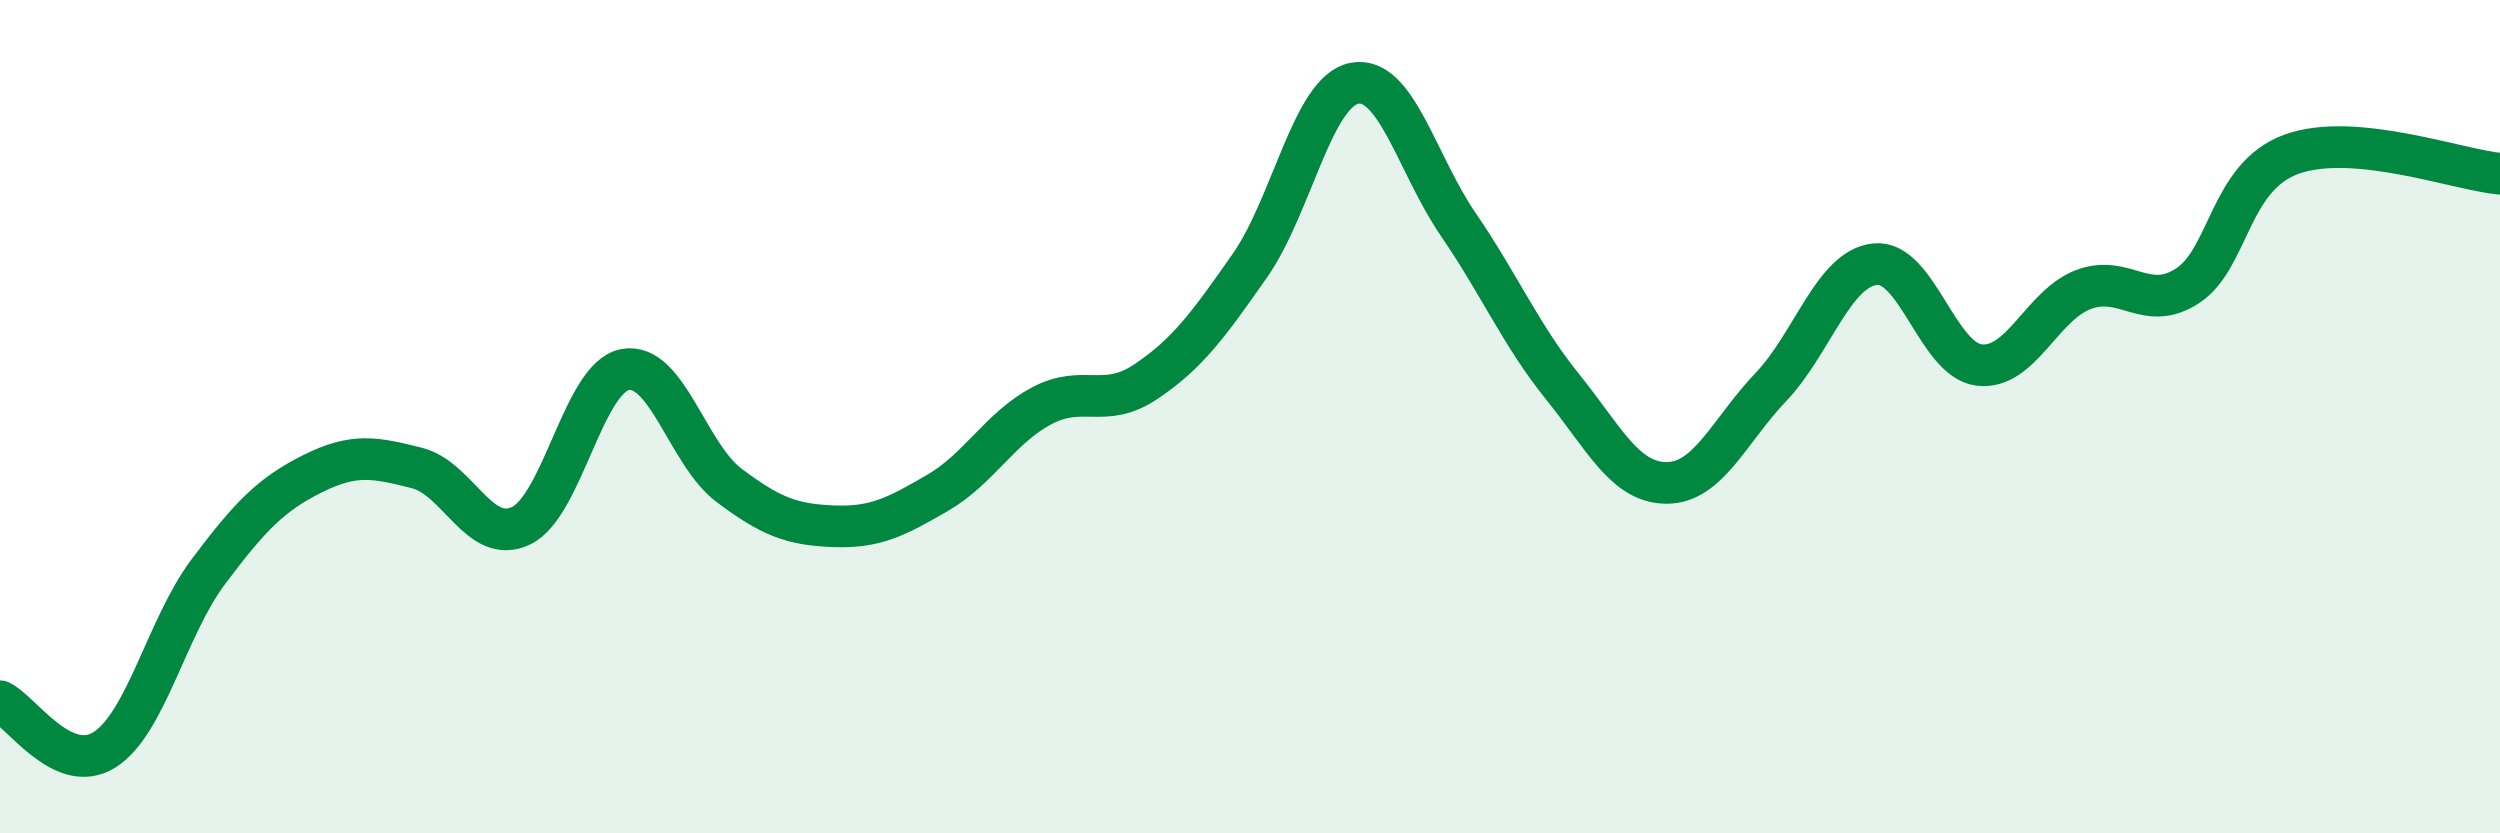 
    <svg width="60" height="20" viewBox="0 0 60 20" xmlns="http://www.w3.org/2000/svg">
      <path
        d="M 0,16.83 C 0.5,17.06 1.5,18.62 2.5,18 C 3.5,17.38 4,15.05 5,13.72 C 6,12.39 6.5,11.87 7.5,11.37 C 8.5,10.87 9,10.98 10,11.23 C 11,11.48 11.5,13.09 12.5,12.62 C 13.5,12.15 14,9.06 15,8.87 C 16,8.68 16.5,10.9 17.5,11.65 C 18.5,12.4 19,12.59 20,12.63 C 21,12.67 21.5,12.41 22.5,11.83 C 23.5,11.25 24,10.27 25,9.74 C 26,9.21 26.5,9.83 27.5,9.16 C 28.5,8.49 29,7.8 30,6.37 C 31,4.94 31.5,2.2 32.5,2 C 33.5,1.8 34,3.93 35,5.39 C 36,6.85 36.5,8.04 37.5,9.28 C 38.5,10.52 39,11.59 40,11.59 C 41,11.59 41.5,10.34 42.5,9.29 C 43.5,8.24 44,6.45 45,6.34 C 46,6.23 46.5,8.64 47.5,8.76 C 48.5,8.88 49,7.33 50,6.95 C 51,6.57 51.5,7.51 52.5,6.86 C 53.5,6.21 53.5,4.24 55,3.7 C 56.5,3.16 59,4.08 60,4.17L60 20L0 20Z"
        fill="#008740"
        opacity="0.1"
        stroke-linecap="round"
        stroke-linejoin="round"
      />
      <path
        d="M 0,16.83 C 0.5,17.06 1.5,18.62 2.5,18 C 3.5,17.38 4,15.05 5,13.72 C 6,12.39 6.5,11.87 7.5,11.37 C 8.5,10.87 9,10.98 10,11.23 C 11,11.48 11.5,13.09 12.5,12.62 C 13.5,12.15 14,9.06 15,8.87 C 16,8.68 16.5,10.9 17.5,11.65 C 18.5,12.4 19,12.59 20,12.63 C 21,12.67 21.5,12.41 22.5,11.83 C 23.5,11.25 24,10.27 25,9.74 C 26,9.21 26.5,9.83 27.5,9.16 C 28.5,8.49 29,7.8 30,6.37 C 31,4.94 31.5,2.2 32.5,2 C 33.5,1.8 34,3.93 35,5.39 C 36,6.85 36.5,8.04 37.5,9.28 C 38.5,10.52 39,11.59 40,11.59 C 41,11.59 41.5,10.34 42.5,9.29 C 43.5,8.24 44,6.45 45,6.34 C 46,6.23 46.5,8.64 47.5,8.76 C 48.5,8.88 49,7.33 50,6.95 C 51,6.57 51.5,7.51 52.5,6.86 C 53.5,6.21 53.5,4.24 55,3.7 C 56.5,3.16 59,4.08 60,4.17"
        stroke="#008740"
        stroke-width="1"
        fill="none"
        stroke-linecap="round"
        stroke-linejoin="round"
      />
    </svg>
  